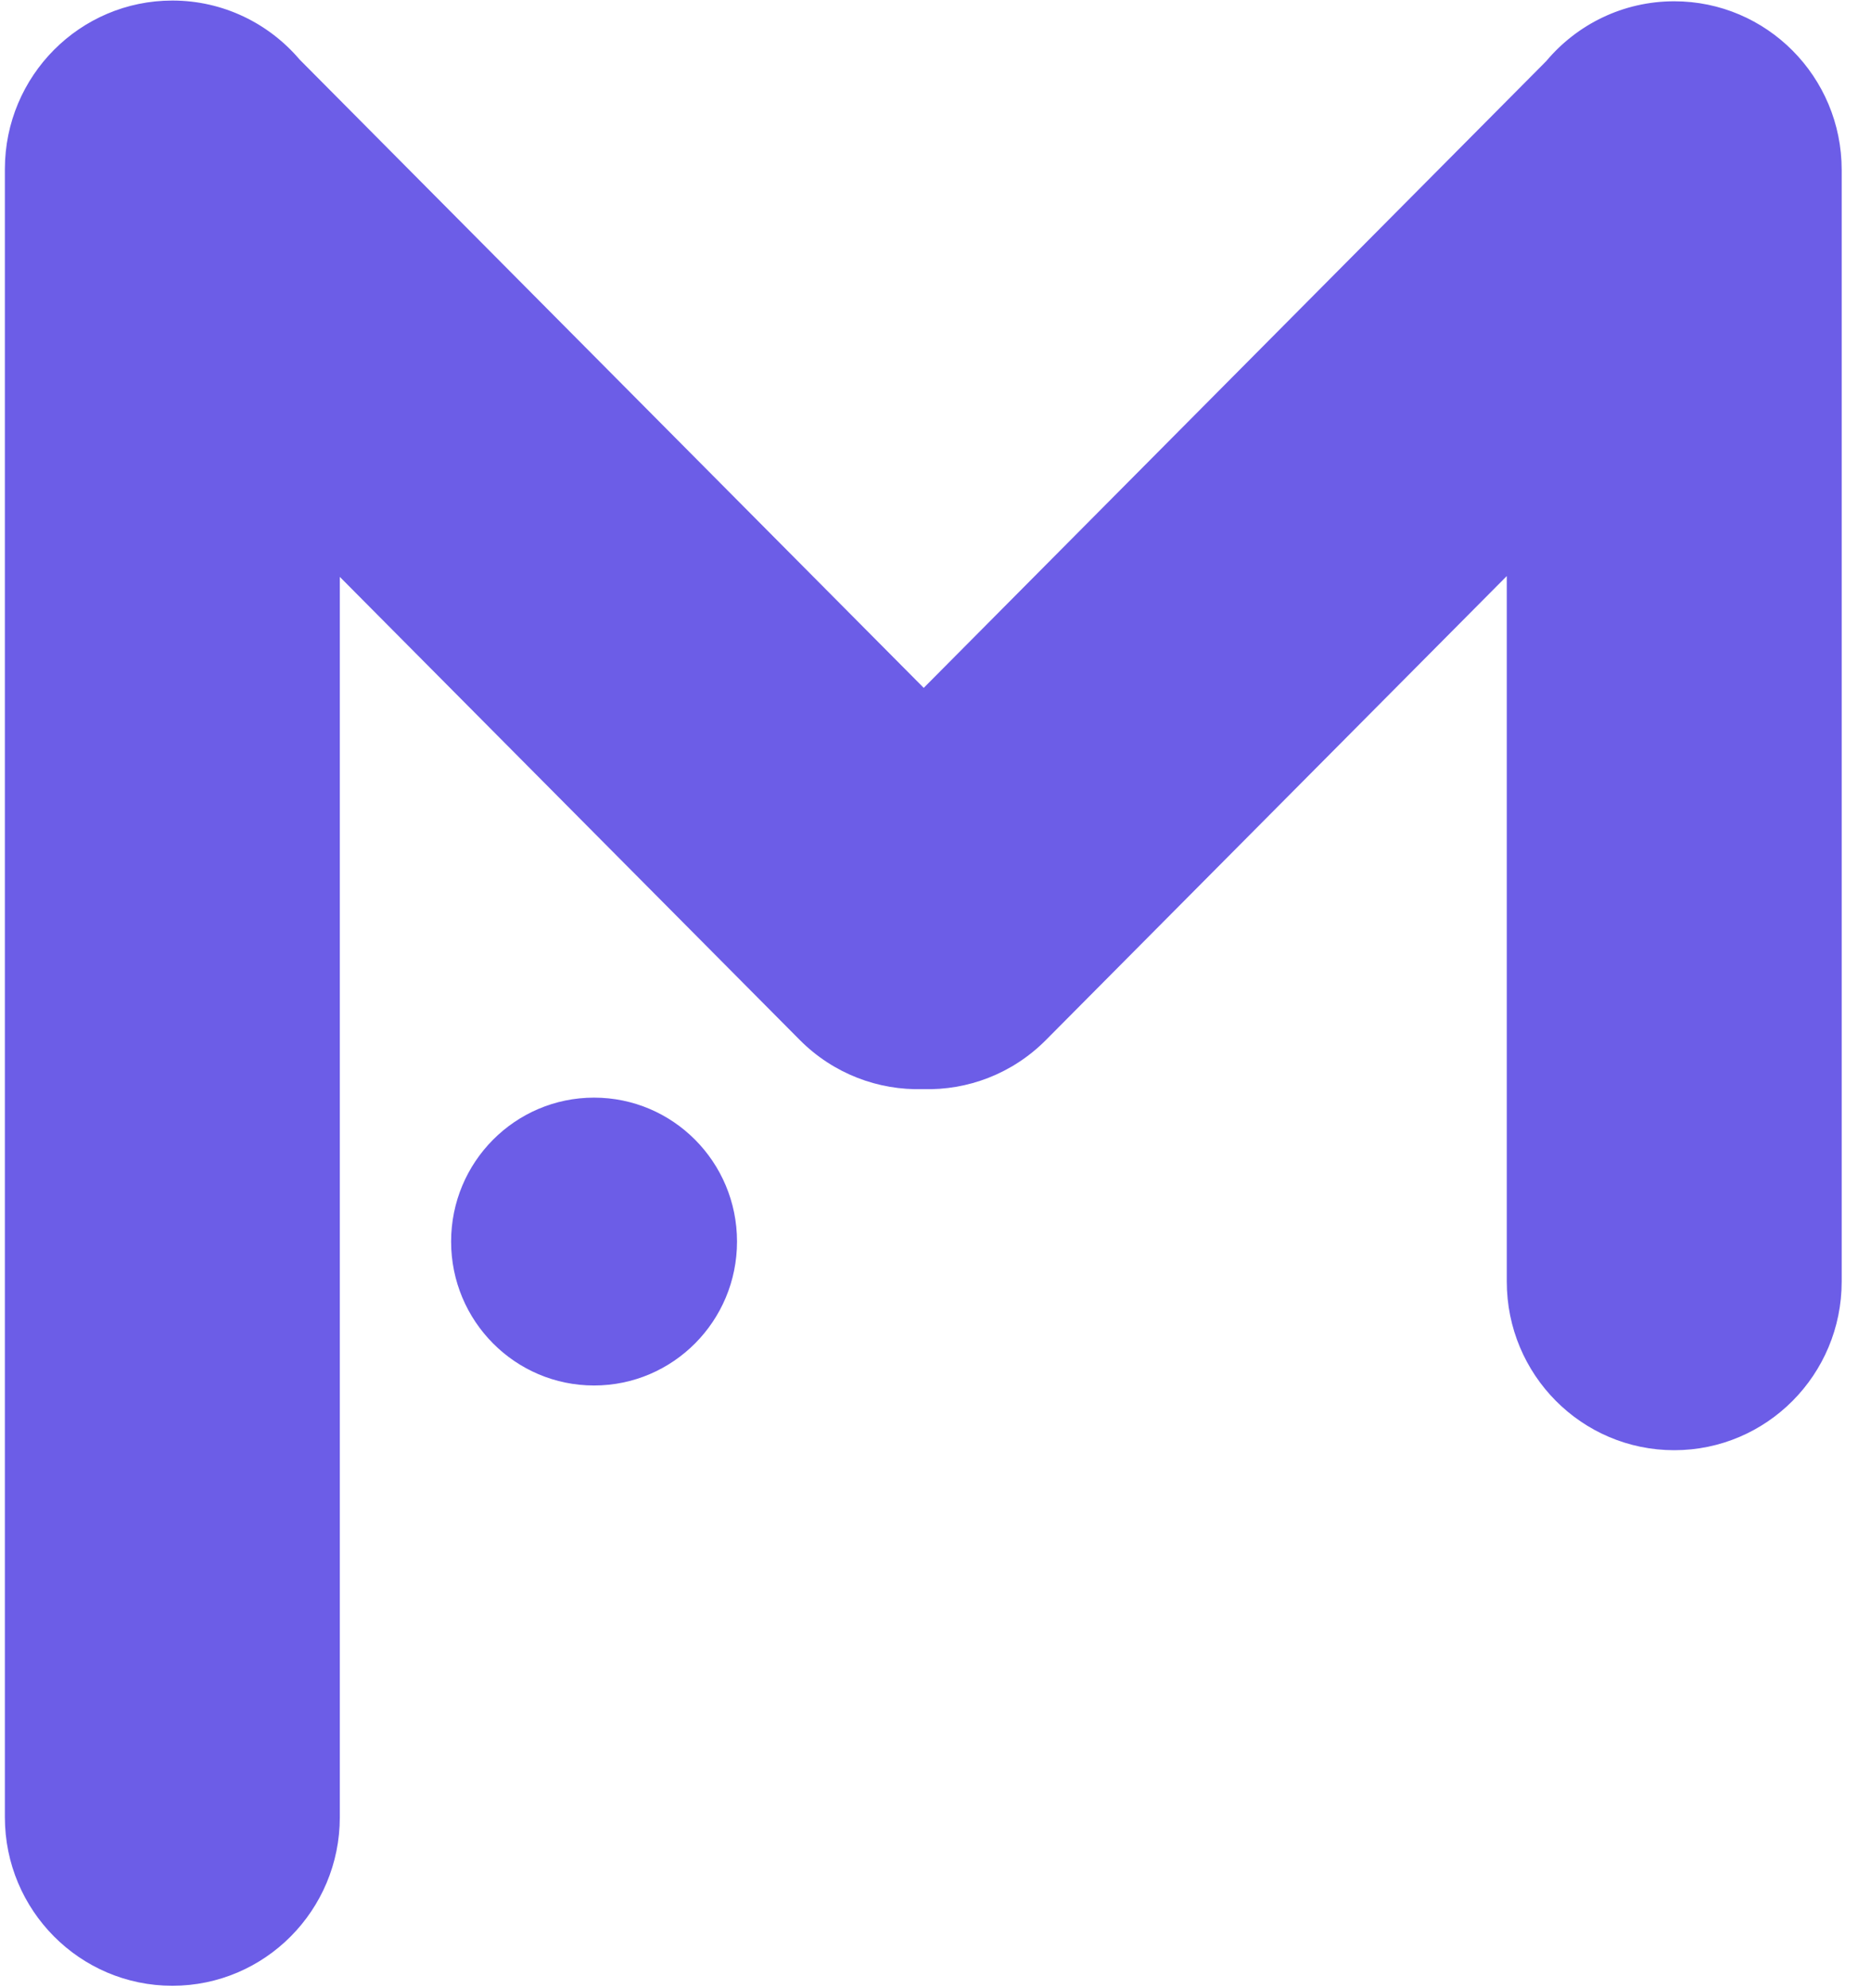 <?xml version="1.0" encoding="UTF-8"?>
<svg width="48px" height="51px" viewBox="0 0 48 51" version="1.1" xmlns="http://www.w3.org/2000/svg" xmlns:xlink="http://www.w3.org/1999/xlink">
    <title>m_icon2</title>
    <g id="页面-1" stroke="none" stroke-width="1" fill="none" fill-rule="evenodd">
        <g id="Group-Copy-2" fill="#6C5DE7" fill-rule="nonzero">
            <path d="M7.687,1.528 L23.698,17.645 L39.668,1.568 C40.456,0.629 41.635,0.033 42.952,0.033 C45.324,0.033 47.248,1.969 47.248,4.358 L47.248,32.875 C47.248,35.264 45.324,37.2 42.952,37.2 C40.579,37.2 38.656,35.264 38.656,32.875 L38.656,14.777 L26.833,26.678 C25.965,27.551 24.817,27.972 23.679,27.938 C22.538,27.972 21.385,27.55 20.514,26.673 L8.718,14.798 L8.718,46.613 C8.718,49.002 6.794,50.938 4.422,50.938 C2.049,50.938 0.125,49.002 0.125,46.613 L0.125,4.383 C0.125,4.366 0.125,4.348 0.125,4.331 C0.13,1.946 2.051,0.014 4.422,0.014 C5.728,0.014 6.899,0.602 7.687,1.528 Z M11.573,31.848 C11.573,33.887 13.215,35.54 15.24,35.54 C17.266,35.54 18.908,33.887 18.908,31.848 C18.908,29.809 17.266,28.156 15.24,28.156 C13.215,28.156 11.573,29.809 11.573,31.848 Z" id="Clip-14"></path>
        </g>
    </g>
</svg>